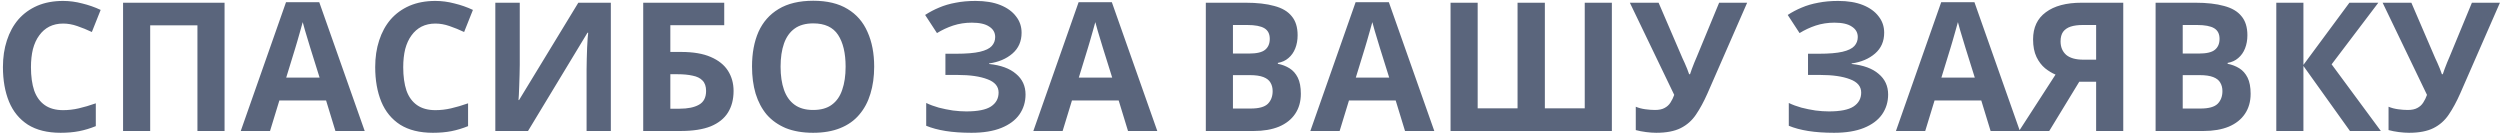 <?xml version="1.0" encoding="UTF-8"?> <svg xmlns="http://www.w3.org/2000/svg" width="668" height="36" viewBox="0 0 668 36" fill="none"><path d="M16.864 6.296C15.488 6.296 14.256 6.568 13.168 7.112C12.112 7.656 11.216 8.44 10.48 9.464C9.744 10.456 9.184 11.672 8.8 13.112C8.448 14.552 8.272 16.168 8.272 17.96C8.272 20.392 8.56 22.472 9.136 24.2C9.744 25.896 10.688 27.192 11.968 28.088C13.248 28.984 14.88 29.432 16.864 29.432C18.272 29.432 19.664 29.272 21.04 28.952C22.448 28.632 23.968 28.184 25.6 27.608V33.704C24.096 34.312 22.608 34.76 21.136 35.048C19.664 35.336 18.016 35.48 16.192 35.48C12.672 35.48 9.76 34.76 7.456 33.32C5.184 31.848 3.504 29.8 2.416 27.176C1.328 24.52 0.784 21.432 0.784 17.912C0.784 15.32 1.136 12.952 1.84 10.808C2.544 8.632 3.568 6.76 4.912 5.192C6.288 3.624 7.968 2.408 9.952 1.544C11.968 0.68 14.272 0.248 16.864 0.248C18.56 0.248 20.256 0.472 21.952 0.92C23.68 1.336 25.328 1.912 26.896 2.648L24.544 8.552C23.264 7.944 21.968 7.416 20.656 6.968C19.376 6.52 18.112 6.296 16.864 6.296ZM32.883 35V0.728H60.002V35H52.755V6.776H40.13V35H32.883ZM89.624 35L87.128 26.84H74.648L72.152 35H64.328L76.424 0.584H85.304L97.448 35H89.624ZM82.904 12.776C82.744 12.232 82.536 11.544 82.28 10.712C82.024 9.88 81.768 9.032 81.512 8.168C81.256 7.304 81.048 6.552 80.888 5.912C80.728 6.552 80.504 7.352 80.216 8.312C79.96 9.24 79.704 10.136 79.448 11C79.224 11.832 79.048 12.424 78.92 12.776L76.472 20.744H85.4L82.904 12.776ZM116.333 6.296C114.957 6.296 113.725 6.568 112.637 7.112C111.581 7.656 110.685 8.44 109.949 9.464C109.213 10.456 108.653 11.672 108.269 13.112C107.917 14.552 107.741 16.168 107.741 17.96C107.741 20.392 108.029 22.472 108.605 24.2C109.213 25.896 110.157 27.192 111.437 28.088C112.717 28.984 114.349 29.432 116.333 29.432C117.741 29.432 119.133 29.272 120.509 28.952C121.917 28.632 123.437 28.184 125.069 27.608V33.704C123.565 34.312 122.077 34.76 120.605 35.048C119.133 35.336 117.485 35.48 115.661 35.48C112.141 35.48 109.229 34.76 106.925 33.32C104.653 31.848 102.973 29.8 101.885 27.176C100.797 24.52 100.253 21.432 100.253 17.912C100.253 15.32 100.605 12.952 101.309 10.808C102.013 8.632 103.037 6.76 104.381 5.192C105.757 3.624 107.437 2.408 109.421 1.544C111.437 0.68 113.741 0.248 116.333 0.248C118.029 0.248 119.725 0.472 121.421 0.92C123.149 1.336 124.797 1.912 126.365 2.648L124.013 8.552C122.733 7.944 121.437 7.416 120.125 6.968C118.845 6.52 117.581 6.296 116.333 6.296ZM132.351 0.728H138.879V17.288C138.879 18.088 138.863 18.984 138.831 19.976C138.799 20.968 138.767 21.944 138.735 22.904C138.703 23.832 138.671 24.648 138.639 25.352C138.607 26.024 138.575 26.488 138.543 26.744H138.687L154.527 0.728H163.215V35H156.735V18.536C156.735 17.672 156.751 16.728 156.783 15.704C156.815 14.648 156.847 13.64 156.879 12.68C156.943 11.72 156.991 10.888 157.023 10.184C157.087 9.448 157.135 8.968 157.167 8.744H156.975L141.087 35H132.351V0.728ZM171.867 35V0.728H193.515V6.728H179.115V13.88H181.995C185.227 13.88 187.867 14.328 189.915 15.224C191.995 16.12 193.531 17.352 194.523 18.92C195.515 20.488 196.011 22.28 196.011 24.296C196.011 26.536 195.515 28.456 194.523 30.056C193.531 31.656 191.995 32.888 189.915 33.752C187.835 34.584 185.147 35 181.851 35H171.867ZM181.563 29.048C183.771 29.048 185.499 28.696 186.747 27.992C188.027 27.288 188.667 26.056 188.667 24.296C188.667 23.08 188.347 22.152 187.707 21.512C187.099 20.872 186.219 20.44 185.067 20.216C183.947 19.96 182.587 19.832 180.987 19.832H179.115V29.048H181.563ZM233.58 17.816C233.58 20.472 233.244 22.888 232.572 25.064C231.932 27.208 230.94 29.064 229.596 30.632C228.284 32.2 226.588 33.4 224.508 34.232C222.46 35.064 220.044 35.48 217.26 35.48C214.476 35.48 212.044 35.064 209.964 34.232C207.916 33.368 206.22 32.168 204.876 30.632C203.564 29.064 202.572 27.192 201.9 25.016C201.26 22.84 200.94 20.424 200.94 17.768C200.94 14.216 201.516 11.128 202.668 8.504C203.852 5.88 205.644 3.848 208.044 2.408C210.476 0.936 213.564 0.2 217.308 0.2C221.02 0.2 224.076 0.936 226.476 2.408C228.876 3.848 230.652 5.896 231.804 8.552C232.988 11.176 233.58 14.264 233.58 17.816ZM208.572 17.816C208.572 20.216 208.876 22.28 209.484 24.008C210.092 25.736 211.036 27.064 212.316 27.992C213.596 28.92 215.244 29.384 217.26 29.384C219.34 29.384 221.004 28.92 222.252 27.992C223.532 27.064 224.46 25.736 225.036 24.008C225.644 22.28 225.948 20.216 225.948 17.816C225.948 14.2 225.276 11.368 223.932 9.32C222.588 7.272 220.38 6.248 217.308 6.248C215.26 6.248 213.596 6.712 212.316 7.64C211.036 8.568 210.092 9.896 209.484 11.624C208.876 13.352 208.572 15.416 208.572 17.816ZM272.968 8.744C272.968 11.048 272.152 12.904 270.52 14.312C268.888 15.72 266.808 16.6 264.28 16.952V17.096C267.416 17.416 269.816 18.296 271.48 19.736C273.176 21.144 274.024 22.984 274.024 25.256C274.024 27.24 273.48 29.016 272.392 30.584C271.304 32.12 269.688 33.32 267.544 34.184C265.4 35.048 262.744 35.48 259.576 35.48C256.984 35.48 254.68 35.32 252.664 35C250.68 34.68 248.952 34.216 247.48 33.608V27.512C248.472 27.992 249.592 28.408 250.84 28.76C252.088 29.08 253.352 29.336 254.632 29.528C255.912 29.688 257.096 29.768 258.184 29.768C261.224 29.768 263.416 29.336 264.76 28.472C266.136 27.576 266.824 26.328 266.824 24.728C266.824 23.096 265.832 21.912 263.848 21.176C261.864 20.408 259.192 20.024 255.832 20.024H252.616V14.36H255.496C258.216 14.36 260.328 14.184 261.832 13.832C263.336 13.48 264.392 12.968 265 12.296C265.608 11.624 265.912 10.824 265.912 9.896C265.912 8.712 265.384 7.784 264.328 7.112C263.304 6.408 261.752 6.056 259.672 6.056C257.912 6.056 256.248 6.312 254.68 6.824C253.144 7.336 251.704 8.008 250.36 8.84L247.192 3.992C248.376 3.224 249.624 2.568 250.936 2.024C252.28 1.448 253.752 1.016 255.352 0.728C256.952 0.408 258.728 0.248 260.68 0.248C263.272 0.248 265.48 0.616 267.304 1.352C269.128 2.088 270.52 3.096 271.48 4.376C272.472 5.624 272.968 7.08 272.968 8.744ZM301.405 35L298.909 26.84H286.429L283.933 35H276.109L288.205 0.584H297.085L309.229 35H301.405ZM294.685 12.776C294.525 12.232 294.317 11.544 294.061 10.712C293.805 9.88 293.549 9.032 293.293 8.168C293.037 7.304 292.829 6.552 292.669 5.912C292.509 6.552 292.285 7.352 291.997 8.312C291.741 9.24 291.485 10.136 291.229 11C291.005 11.832 290.829 12.424 290.701 12.776L288.253 20.744H297.181L294.685 12.776ZM332.851 0.728C335.891 0.728 338.435 1.016 340.483 1.592C342.563 2.136 344.115 3.048 345.139 4.328C346.195 5.576 346.723 7.272 346.723 9.416C346.723 10.696 346.515 11.864 346.099 12.92C345.683 13.976 345.075 14.84 344.275 15.512C343.507 16.184 342.563 16.616 341.443 16.808V17.048C342.595 17.272 343.635 17.672 344.563 18.248C345.491 18.824 346.227 19.656 346.771 20.744C347.315 21.832 347.587 23.272 347.587 25.064C347.587 27.144 347.075 28.936 346.051 30.44C345.059 31.912 343.619 33.048 341.731 33.848C339.843 34.616 337.603 35 335.011 35H322.195V0.728H332.851ZM333.667 14.312C335.779 14.312 337.235 13.976 338.035 13.304C338.867 12.632 339.283 11.656 339.283 10.376C339.283 9.064 338.803 8.12 337.843 7.544C336.883 6.968 335.363 6.68 333.283 6.68H329.443V14.312H333.667ZM329.443 20.072V29H334.195C336.371 29 337.891 28.584 338.755 27.752C339.619 26.888 340.051 25.752 340.051 24.344C340.051 23.48 339.859 22.728 339.475 22.088C339.123 21.448 338.499 20.952 337.603 20.6C336.707 20.248 335.491 20.072 333.955 20.072H329.443ZM375.421 35L372.925 26.84H360.445L357.949 35H350.125L362.221 0.584H371.101L383.245 35H375.421ZM368.701 12.776C368.541 12.232 368.333 11.544 368.077 10.712C367.821 9.88 367.565 9.032 367.309 8.168C367.053 7.304 366.845 6.552 366.685 5.912C366.525 6.552 366.301 7.352 366.013 8.312C365.757 9.24 365.501 10.136 365.245 11C365.021 11.832 364.845 12.424 364.717 12.776L362.269 20.744H371.197L368.701 12.776ZM430.69 35H387.586V0.728H394.834V28.952H405.49V0.728H412.786V28.952H423.442V0.728H430.69V35ZM456.232 24.968C455.272 27.144 454.248 29.032 453.16 30.632C452.104 32.2 450.744 33.4 449.08 34.232C447.416 35.064 445.24 35.48 442.552 35.48C441.72 35.48 440.808 35.416 439.816 35.288C438.824 35.16 437.912 34.984 437.08 34.76V28.52C437.848 28.84 438.696 29.064 439.624 29.192C440.552 29.32 441.416 29.384 442.216 29.384C443.272 29.384 444.12 29.208 444.76 28.856C445.432 28.504 445.96 28.024 446.344 27.416C446.76 26.776 447.096 26.088 447.352 25.352L435.496 0.728H443.176L449.56 15.56C449.72 15.88 449.912 16.296 450.136 16.808C450.36 17.32 450.584 17.848 450.808 18.392C451.032 18.936 451.208 19.416 451.336 19.832H451.576C451.704 19.448 451.864 18.984 452.056 18.44C452.28 17.864 452.504 17.288 452.728 16.712C452.984 16.104 453.208 15.576 453.4 15.128L459.352 0.728H466.84L456.232 24.968ZM503.453 8.744C503.453 11.048 502.637 12.904 501.005 14.312C499.373 15.72 497.293 16.6 494.765 16.952V17.096C497.901 17.416 500.301 18.296 501.965 19.736C503.661 21.144 504.509 22.984 504.509 25.256C504.509 27.24 503.965 29.016 502.877 30.584C501.789 32.12 500.173 33.32 498.029 34.184C495.885 35.048 493.229 35.48 490.061 35.48C487.469 35.48 485.165 35.32 483.149 35C481.165 34.68 479.437 34.216 477.965 33.608V27.512C478.957 27.992 480.077 28.408 481.325 28.76C482.573 29.08 483.837 29.336 485.117 29.528C486.397 29.688 487.581 29.768 488.669 29.768C491.709 29.768 493.901 29.336 495.245 28.472C496.621 27.576 497.309 26.328 497.309 24.728C497.309 23.096 496.317 21.912 494.333 21.176C492.349 20.408 489.677 20.024 486.317 20.024H483.101V14.36H485.981C488.701 14.36 490.813 14.184 492.317 13.832C493.821 13.48 494.877 12.968 495.485 12.296C496.093 11.624 496.397 10.824 496.397 9.896C496.397 8.712 495.869 7.784 494.813 7.112C493.789 6.408 492.237 6.056 490.157 6.056C488.397 6.056 486.733 6.312 485.165 6.824C483.629 7.336 482.189 8.008 480.845 8.84L477.677 3.992C478.861 3.224 480.109 2.568 481.421 2.024C482.765 1.448 484.237 1.016 485.837 0.728C487.437 0.408 489.213 0.248 491.165 0.248C493.757 0.248 495.965 0.616 497.789 1.352C499.613 2.088 501.005 3.096 501.965 4.376C502.957 5.624 503.453 7.08 503.453 8.744ZM531.89 35L529.394 26.84H516.914L514.418 35H506.594L518.69 0.584H527.57L539.714 35H531.89ZM525.17 12.776C525.01 12.232 524.802 11.544 524.546 10.712C524.29 9.88 524.034 9.032 523.778 8.168C523.522 7.304 523.314 6.552 523.154 5.912C522.994 6.552 522.77 7.352 522.482 8.312C522.226 9.24 521.97 10.136 521.714 11C521.49 11.832 521.314 12.424 521.186 12.776L518.738 20.744H527.666L525.17 12.776ZM555.574 21.848L547.558 35H539.494L549.238 19.928C548.31 19.544 547.382 18.984 546.454 18.248C545.526 17.48 544.758 16.472 544.15 15.224C543.542 13.944 543.238 12.376 543.238 10.52C543.238 7.352 544.374 4.936 546.646 3.272C548.918 1.576 552.102 0.728 556.198 0.728H567.334V35H560.086V21.848H555.574ZM556.486 6.68C555.238 6.68 554.166 6.824 553.27 7.112C552.406 7.4 551.734 7.864 551.254 8.504C550.806 9.144 550.582 9.992 550.582 11.048C550.582 12.552 551.078 13.752 552.07 14.648C553.094 15.512 554.63 15.944 556.678 15.944H560.086V6.68H556.486ZM586.632 0.728C589.672 0.728 592.216 1.016 594.264 1.592C596.344 2.136 597.896 3.048 598.92 4.328C599.976 5.576 600.504 7.272 600.504 9.416C600.504 10.696 600.296 11.864 599.88 12.92C599.464 13.976 598.856 14.84 598.056 15.512C597.288 16.184 596.344 16.616 595.224 16.808V17.048C596.376 17.272 597.416 17.672 598.344 18.248C599.272 18.824 600.008 19.656 600.552 20.744C601.096 21.832 601.368 23.272 601.368 25.064C601.368 27.144 600.856 28.936 599.832 30.44C598.84 31.912 597.4 33.048 595.512 33.848C593.624 34.616 591.384 35 588.792 35H575.976V0.728H586.632ZM587.448 14.312C589.56 14.312 591.016 13.976 591.816 13.304C592.648 12.632 593.064 11.656 593.064 10.376C593.064 9.064 592.584 8.12 591.624 7.544C590.664 6.968 589.144 6.68 587.064 6.68H583.224V14.312H587.448ZM583.224 20.072V29H587.976C590.152 29 591.672 28.584 592.536 27.752C593.4 26.888 593.832 25.752 593.832 24.344C593.832 23.48 593.64 22.728 593.256 22.088C592.904 21.448 592.28 20.952 591.384 20.6C590.488 20.248 589.272 20.072 587.736 20.072H583.224ZM636.162 35H627.906L615.474 17.624V35H608.226V0.728H615.474V17.336L627.762 0.728H635.49L623.01 17.192L636.162 35ZM657.372 24.968C656.412 27.144 655.388 29.032 654.3 30.632C653.244 32.2 651.884 33.4 650.22 34.232C648.556 35.064 646.38 35.48 643.692 35.48C642.86 35.48 641.948 35.416 640.956 35.288C639.964 35.16 639.052 34.984 638.22 34.76V28.52C638.988 28.84 639.836 29.064 640.764 29.192C641.692 29.32 642.556 29.384 643.356 29.384C644.412 29.384 645.26 29.208 645.9 28.856C646.572 28.504 647.1 28.024 647.484 27.416C647.9 26.776 648.236 26.088 648.492 25.352L636.636 0.728H644.316L650.7 15.56C650.86 15.88 651.052 16.296 651.276 16.808C651.5 17.32 651.724 17.848 651.948 18.392C652.172 18.936 652.348 19.416 652.476 19.832H652.716C652.844 19.448 653.004 18.984 653.196 18.44C653.42 17.864 653.644 17.288 653.868 16.712C654.124 16.104 654.348 15.576 654.54 15.128L660.492 0.728H667.98L657.372 24.968Z" fill="#5A657C"></path></svg> 